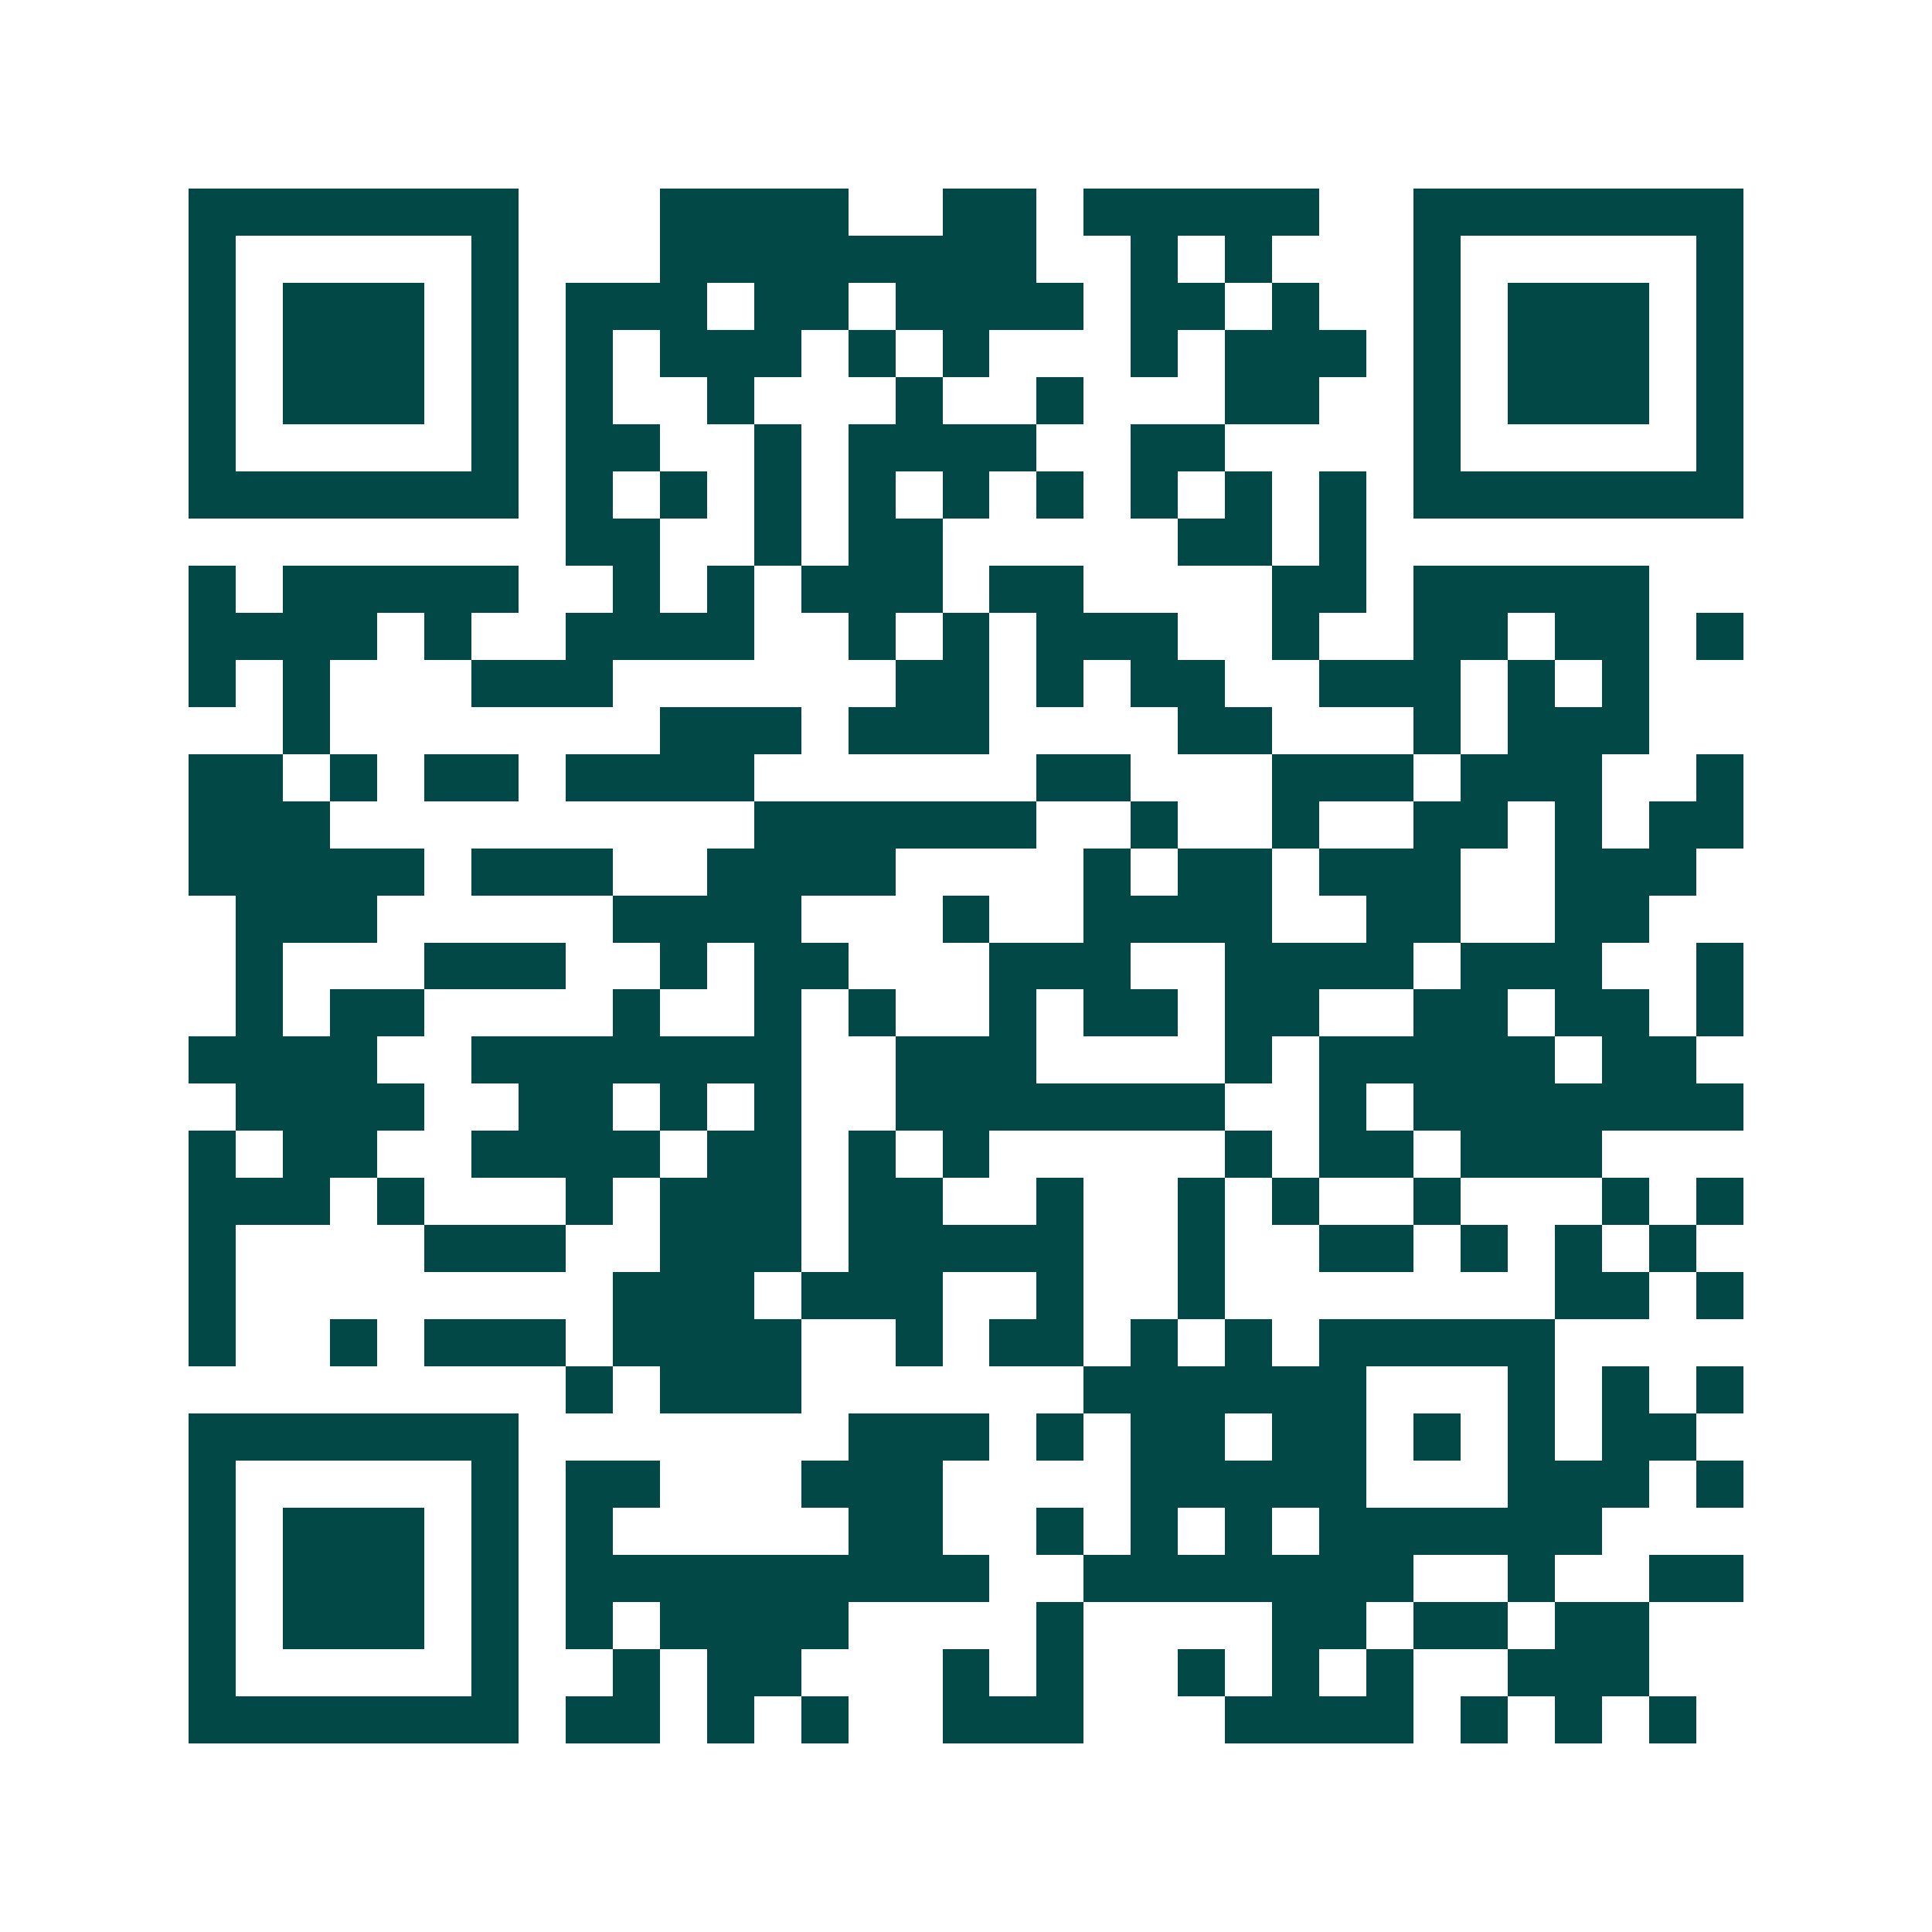 <svg xmlns="http://www.w3.org/2000/svg" width="200" height="200" viewBox="0 0 41 41" shape-rendering="crispEdges"><path fill="#ffffff" d="M0 0h41v41H0z"/><path stroke="#014847" d="M4 4.5h7m3 0h4m2 0h2m1 0h5m2 0h7M4 5.5h1m5 0h1m3 0h8m2 0h1m1 0h1m3 0h1m5 0h1M4 6.5h1m1 0h3m1 0h1m1 0h3m1 0h2m1 0h4m1 0h2m1 0h1m2 0h1m1 0h3m1 0h1M4 7.5h1m1 0h3m1 0h1m1 0h1m1 0h3m1 0h1m1 0h1m3 0h1m1 0h3m1 0h1m1 0h3m1 0h1M4 8.5h1m1 0h3m1 0h1m1 0h1m2 0h1m3 0h1m2 0h1m3 0h2m2 0h1m1 0h3m1 0h1M4 9.5h1m5 0h1m1 0h2m2 0h1m1 0h4m2 0h2m4 0h1m5 0h1M4 10.5h7m1 0h1m1 0h1m1 0h1m1 0h1m1 0h1m1 0h1m1 0h1m1 0h1m1 0h1m1 0h7M12 11.5h2m2 0h1m1 0h2m5 0h2m1 0h1M4 12.5h1m1 0h5m2 0h1m1 0h1m1 0h3m1 0h2m4 0h2m1 0h5M4 13.5h4m1 0h1m2 0h4m2 0h1m1 0h1m1 0h3m2 0h1m2 0h2m1 0h2m1 0h1M4 14.5h1m1 0h1m3 0h3m6 0h2m1 0h1m1 0h2m2 0h3m1 0h1m1 0h1M6 15.5h1m7 0h3m1 0h3m4 0h2m3 0h1m1 0h3M4 16.5h2m1 0h1m1 0h2m1 0h4m6 0h2m3 0h3m1 0h3m2 0h1M4 17.5h3m9 0h6m2 0h1m2 0h1m2 0h2m1 0h1m1 0h2M4 18.5h5m1 0h3m2 0h4m4 0h1m1 0h2m1 0h3m2 0h3M5 19.5h3m5 0h4m3 0h1m2 0h4m2 0h2m2 0h2M5 20.5h1m3 0h3m2 0h1m1 0h2m3 0h3m2 0h4m1 0h3m2 0h1M5 21.5h1m1 0h2m4 0h1m2 0h1m1 0h1m2 0h1m1 0h2m1 0h2m2 0h2m1 0h2m1 0h1M4 22.5h4m2 0h7m2 0h3m4 0h1m1 0h5m1 0h2M5 23.5h4m2 0h2m1 0h1m1 0h1m2 0h7m2 0h1m1 0h7M4 24.5h1m1 0h2m2 0h4m1 0h2m1 0h1m1 0h1m5 0h1m1 0h2m1 0h3M4 25.5h3m1 0h1m3 0h1m1 0h3m1 0h2m2 0h1m2 0h1m1 0h1m2 0h1m3 0h1m1 0h1M4 26.5h1m4 0h3m2 0h3m1 0h5m2 0h1m2 0h2m1 0h1m1 0h1m1 0h1M4 27.5h1m8 0h3m1 0h3m2 0h1m2 0h1m7 0h2m1 0h1M4 28.5h1m2 0h1m1 0h3m1 0h4m2 0h1m1 0h2m1 0h1m1 0h1m1 0h5M12 29.5h1m1 0h3m6 0h6m3 0h1m1 0h1m1 0h1M4 30.5h7m7 0h3m1 0h1m1 0h2m1 0h2m1 0h1m1 0h1m1 0h2M4 31.5h1m5 0h1m1 0h2m3 0h3m4 0h5m3 0h3m1 0h1M4 32.5h1m1 0h3m1 0h1m1 0h1m5 0h2m2 0h1m1 0h1m1 0h1m1 0h6M4 33.5h1m1 0h3m1 0h1m1 0h9m2 0h7m2 0h1m2 0h2M4 34.5h1m1 0h3m1 0h1m1 0h1m1 0h4m4 0h1m4 0h2m1 0h2m1 0h2M4 35.5h1m5 0h1m2 0h1m1 0h2m3 0h1m1 0h1m2 0h1m1 0h1m1 0h1m2 0h3M4 36.5h7m1 0h2m1 0h1m1 0h1m2 0h3m3 0h4m1 0h1m1 0h1m1 0h1"/></svg>

